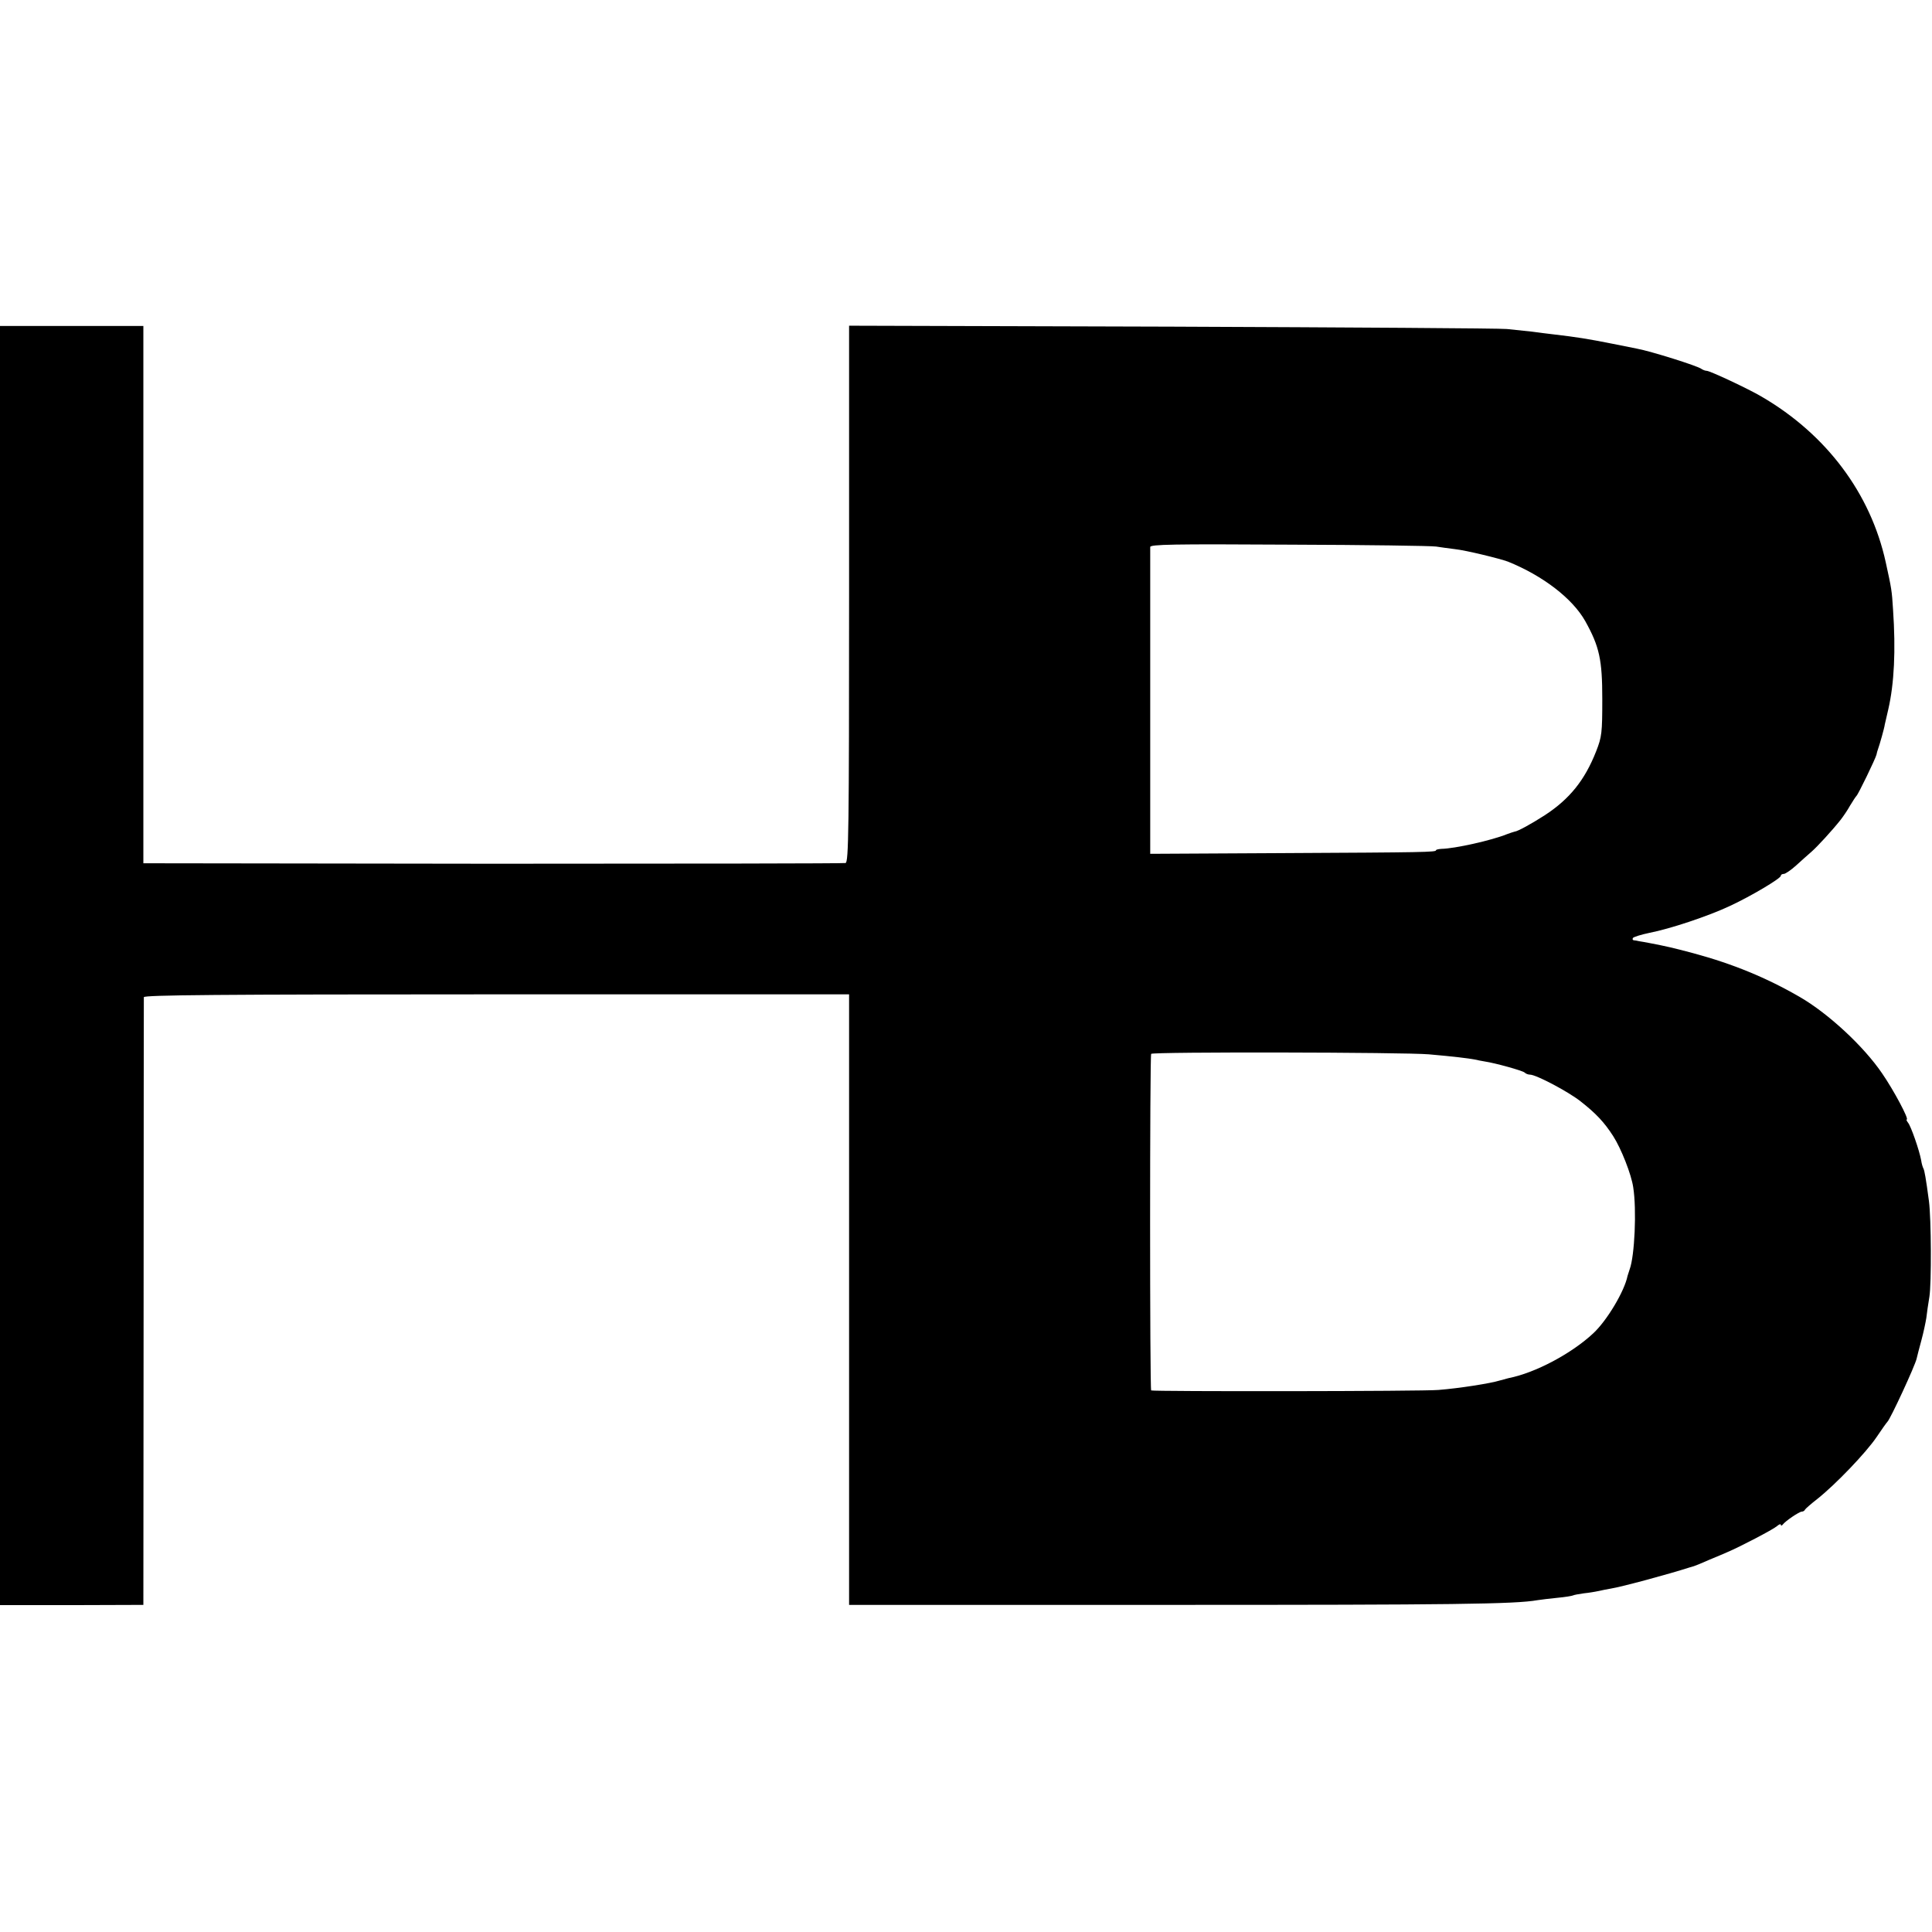 <?xml version="1.0" standalone="no"?>
<!DOCTYPE svg PUBLIC "-//W3C//DTD SVG 20010904//EN"
 "http://www.w3.org/TR/2001/REC-SVG-20010904/DTD/svg10.dtd">
<svg version="1.0" xmlns="http://www.w3.org/2000/svg"
 width="818pt" height="818pt" viewBox="0 0 818 818"
 preserveAspectRatio="xMidYMid meet">
<g transform="translate(0,818) scale(0.1,-0.1)"
fill="#000000" stroke="none">
<path d="M0 4092 l0 -2708 304 0 303 1 1 1280 c0 704 1 1286 1 1293 1 9 307
12 1494 12 l1492 0 0 -1292 0 -1293 1355 0 c1202 0 1465 3 1560 20 14 2 52 7
84 10 33 3 62 8 66 10 3 2 24 6 46 9 21 2 50 7 64 10 14 3 36 8 50 10 45 7
245 61 335 90 6 2 13 4 17 5 4 1 34 13 65 27 32 13 67 28 78 33 50 21 192 95
208 109 9 8 17 11 17 6 0 -5 4 -4 8 1 11 15 70 55 81 55 5 0 11 3 13 8 2 4 26
25 53 46 78 62 206 196 250 261 22 33 43 62 46 65 12 10 118 239 124 268 2 9
11 44 20 77 9 33 18 76 21 95 2 19 8 60 13 90 9 55 8 330 -2 405 -13 98 -19
129 -23 137 -3 5 -8 21 -10 36 -8 43 -43 143 -55 158 -6 8 -9 14 -6 14 11 0
-55 124 -104 195 -78 115 -228 254 -349 324 -140 81 -283 140 -450 185 -90 24
-113 29 -185 43 -16 3 -37 7 -45 8 -8 2 -19 4 -23 4 -5 1 -6 5 -3 10 3 4 34
14 68 21 88 17 251 71 344 115 90 42 214 116 214 127 0 5 6 8 13 8 6 0 30 16
52 36 22 20 51 46 65 58 24 21 86 88 124 136 10 13 28 39 39 59 12 20 24 38
27 41 7 5 81 158 85 175 1 6 4 17 7 25 6 16 27 90 28 102 1 4 8 34 15 65 25
109 32 249 20 423 -5 80 -6 86 -31 200 -64 291 -251 541 -526 701 -54 32 -218
109 -232 109 -6 0 -16 4 -22 8 -14 12 -214 75 -274 86 -14 3 -61 12 -105 21
-100 20 -151 28 -245 39 -25 3 -67 8 -95 12 -27 3 -75 8 -105 11 -30 3 -669 7
-1420 10 l-1365 4 0 -1136 c0 -1001 -2 -1136 -15 -1139 -8 -2 -681 -3 -1494
-3 l-1479 2 0 1138 0 1137 -303 0 -304 0 0 -2708z m6080 1774 c19 -3 55 -8 80
-11 47 -5 190 -40 225 -53 148 -60 273 -156 327 -252 60 -108 72 -163 72 -330
0 -143 -2 -160 -26 -221 -48 -122 -112 -202 -218 -271 -56 -36 -114 -68 -127
-69 -5 -1 -19 -6 -33 -11 -64 -26 -220 -61 -277 -62 -13 -1 -23 -3 -23 -6 0
-8 -48 -9 -648 -12 l-562 -3 0 158 c0 204 0 1123 0 1141 0 11 93 13 588 10
323 -1 603 -5 622 -8z m-30 -2150 c103 -9 169 -17 194 -22 12 -3 30 -6 41 -8
47 -7 161 -39 170 -47 5 -5 15 -9 23 -9 26 0 162 -72 214 -113 65 -51 100 -88
138 -147 34 -53 77 -162 85 -217 15 -95 6 -291 -15 -347 -4 -12 -8 -24 -9 -28
-13 -65 -87 -189 -145 -243 -92 -86 -246 -168 -359 -190 -10 -3 -27 -7 -37
-10 -38 -12 -171 -33 -260 -40 -62 -6 -1211 -7 -1216 -2 -6 6 -6 1416 0 1425
5 9 1075 7 1176 -2z"/>
</g>
</svg>
